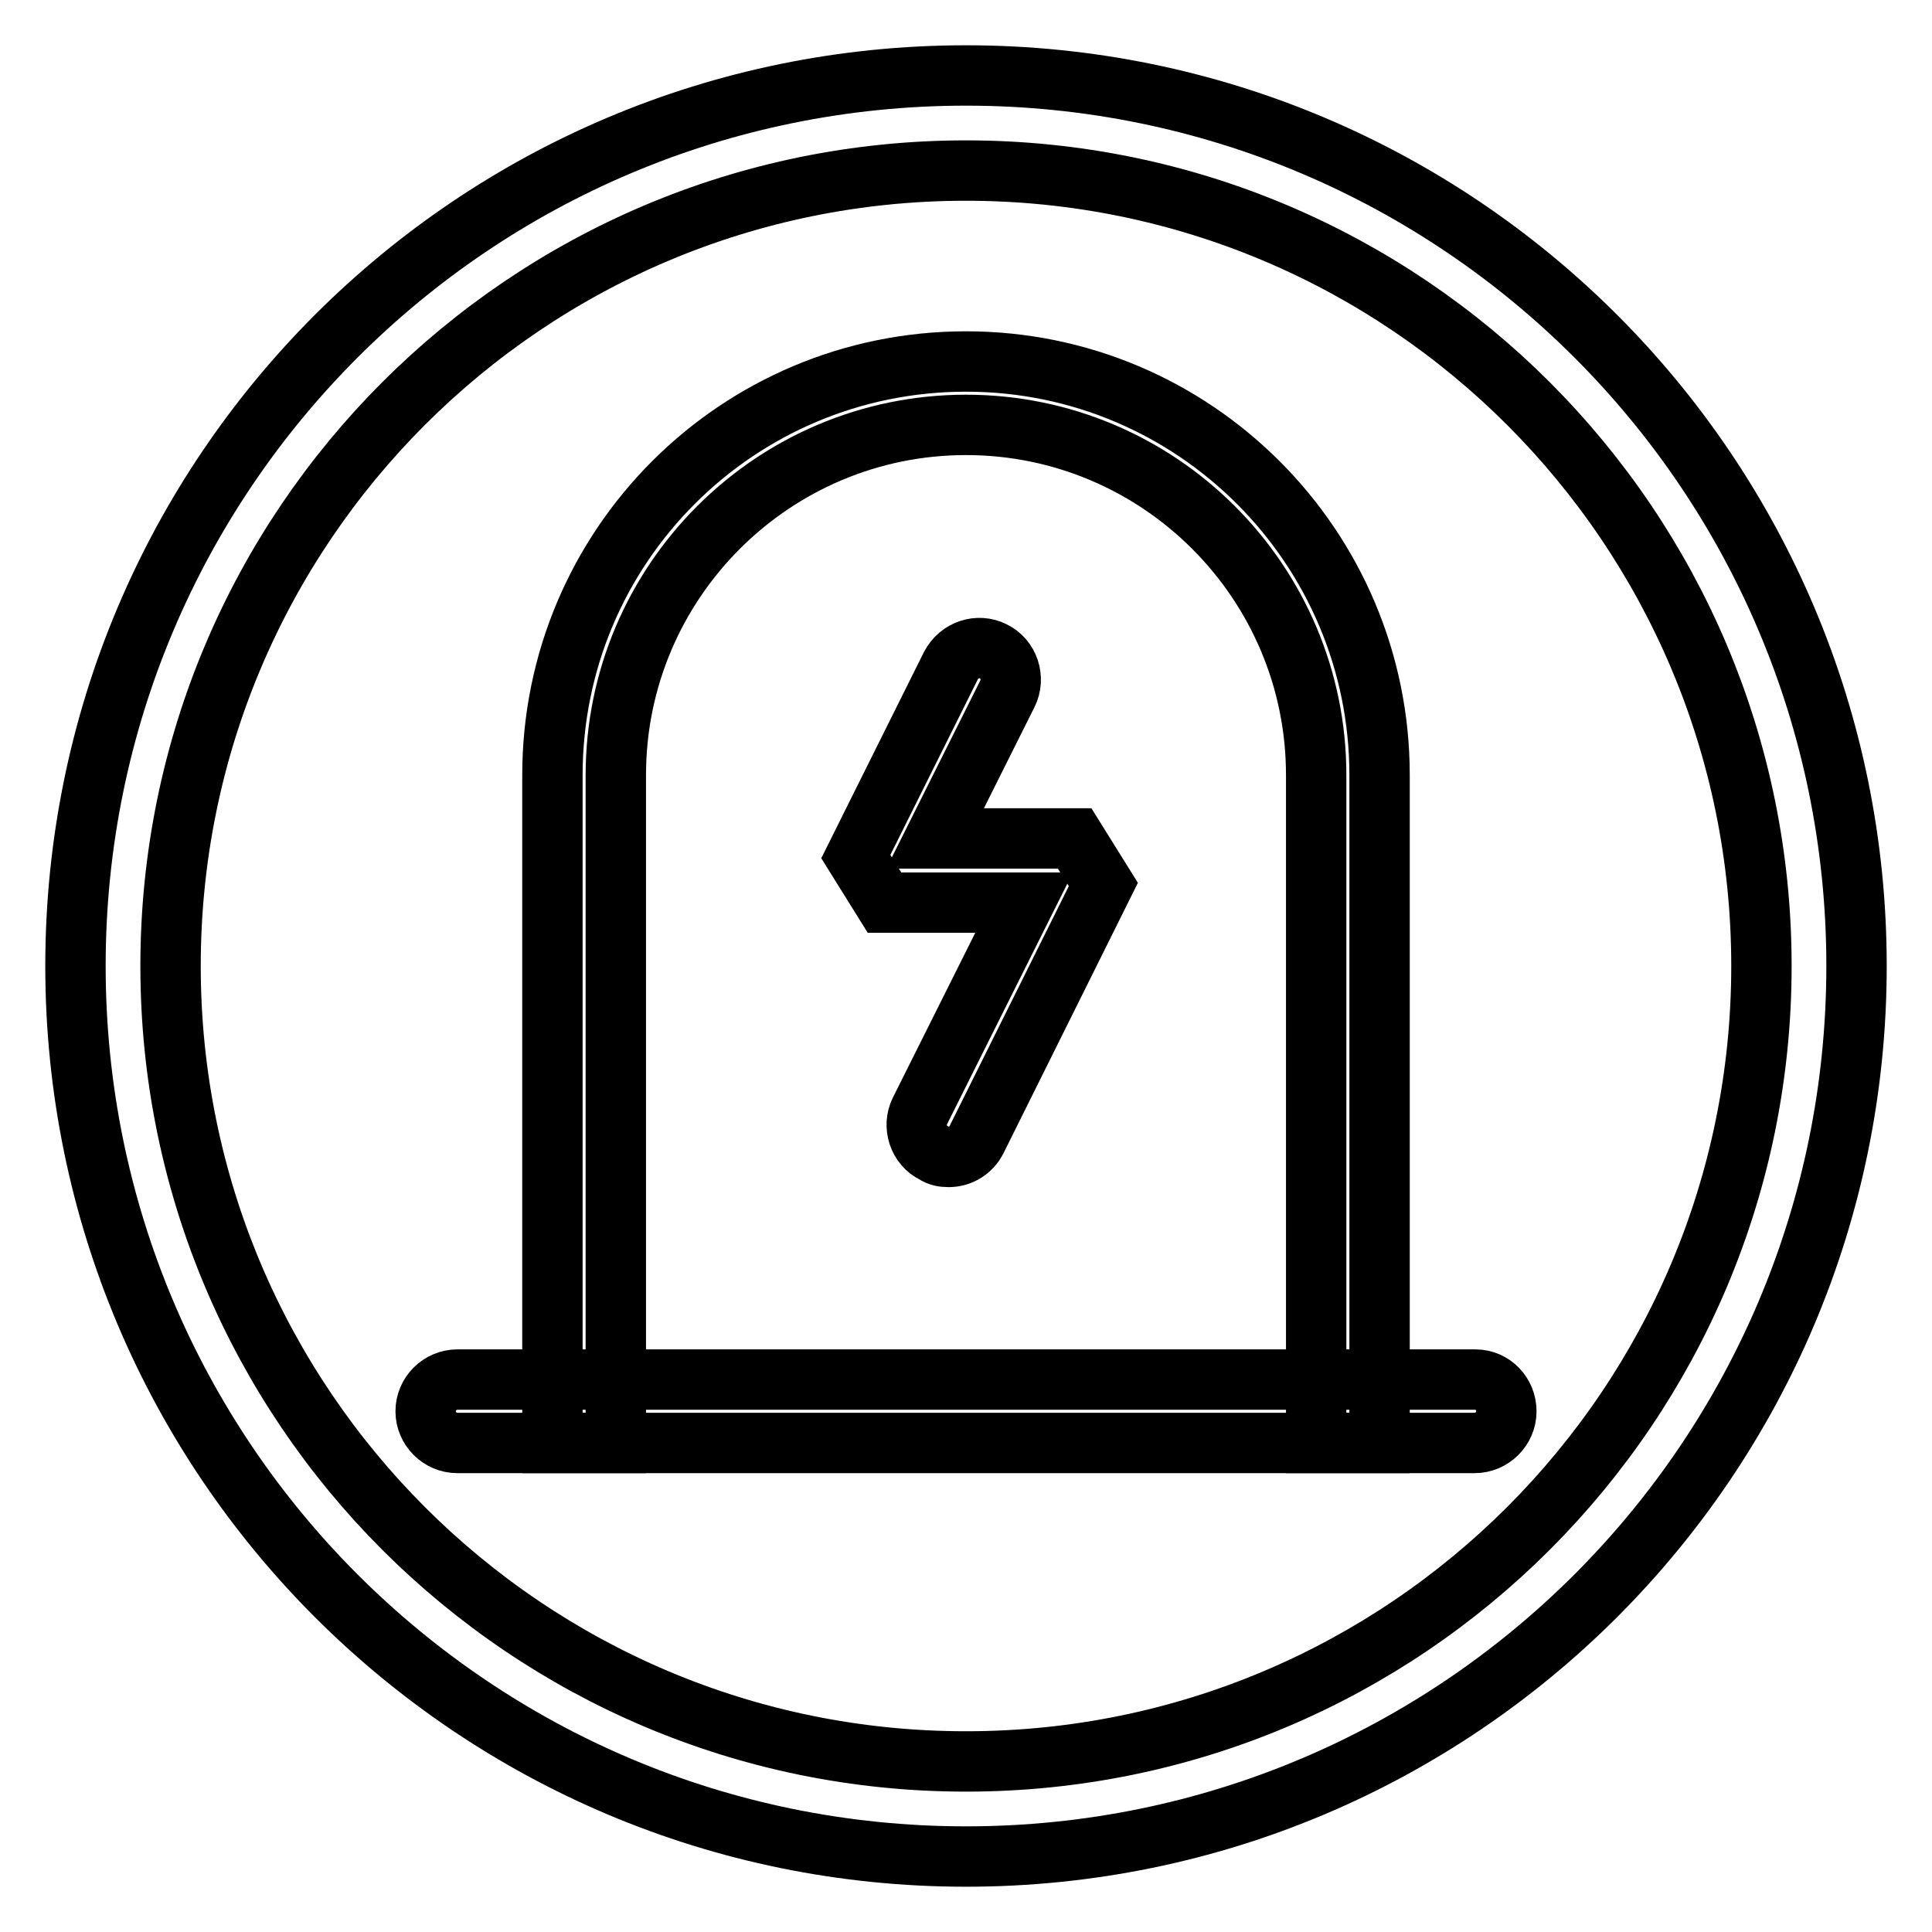 <?xml version="1.0" encoding="utf-8"?>
<!-- Svg Vector Icons : http://www.onlinewebfonts.com/icon -->
<!DOCTYPE svg PUBLIC "-//W3C//DTD SVG 1.1//EN" "http://www.w3.org/Graphics/SVG/1.1/DTD/svg11.dtd">
<svg version="1.1" xmlns="http://www.w3.org/2000/svg" xmlns:xlink="http://www.w3.org/1999/xlink" x="0px" y="0px" viewBox="0 0 256 256" enable-background="new 0 0 256 256" xml:space="preserve">
<g> <path stroke-width="8" fill-opacity="0" stroke="#000000"  d="M128,22.6c58.2,0,105.4,47.2,105.4,105.4c0,58.2-47.2,105.4-105.4,105.4c-58.2,0-105.4-47.2-105.4-105.4 C22.6,69.8,69.8,22.6,128,22.6 M128,10C62.8,10,10,62.8,10,128c0,65.2,52.8,118,118,118c65.2,0,118-52.8,118-118 C246,62.8,193.2,10,128,10z"/> <path stroke-width="8" fill-opacity="0" stroke="#000000"  d="M128,47.9c-30.3,0-54.8,24.5-54.8,54.8v88.5h8.4v-88.5c0-25.6,20.8-46.4,46.4-46.4 c25.6,0,46.4,20.8,46.4,46.4v88.5h8.4v-88.5C182.8,72.5,158.3,47.9,128,47.9z"/> <path stroke-width="8" fill-opacity="0" stroke="#000000"  d="M199.6,187c0,2.3-1.9,4.2-4.2,4.2H60.6c-2.3,0-4.2-1.9-4.2-4.2s1.9-4.2,4.2-4.2h134.9 C197.8,182.8,199.6,184.7,199.6,187z M125.7,153.3c-0.7,0-1.3-0.1-1.9-0.5c-2.1-1-2.9-3.6-1.9-5.6l13.8-27.6h-18.5l-3.8-6.1 l12.6-25.3c1.1-2.1,3.6-2.9,5.6-1.9c2.1,1,2.9,3.6,1.9,5.6l-9.6,19.2h18.5l3.8,6.1L129.4,151C128.7,152.4,127.3,153.3,125.7,153.3z "/></g>
</svg>